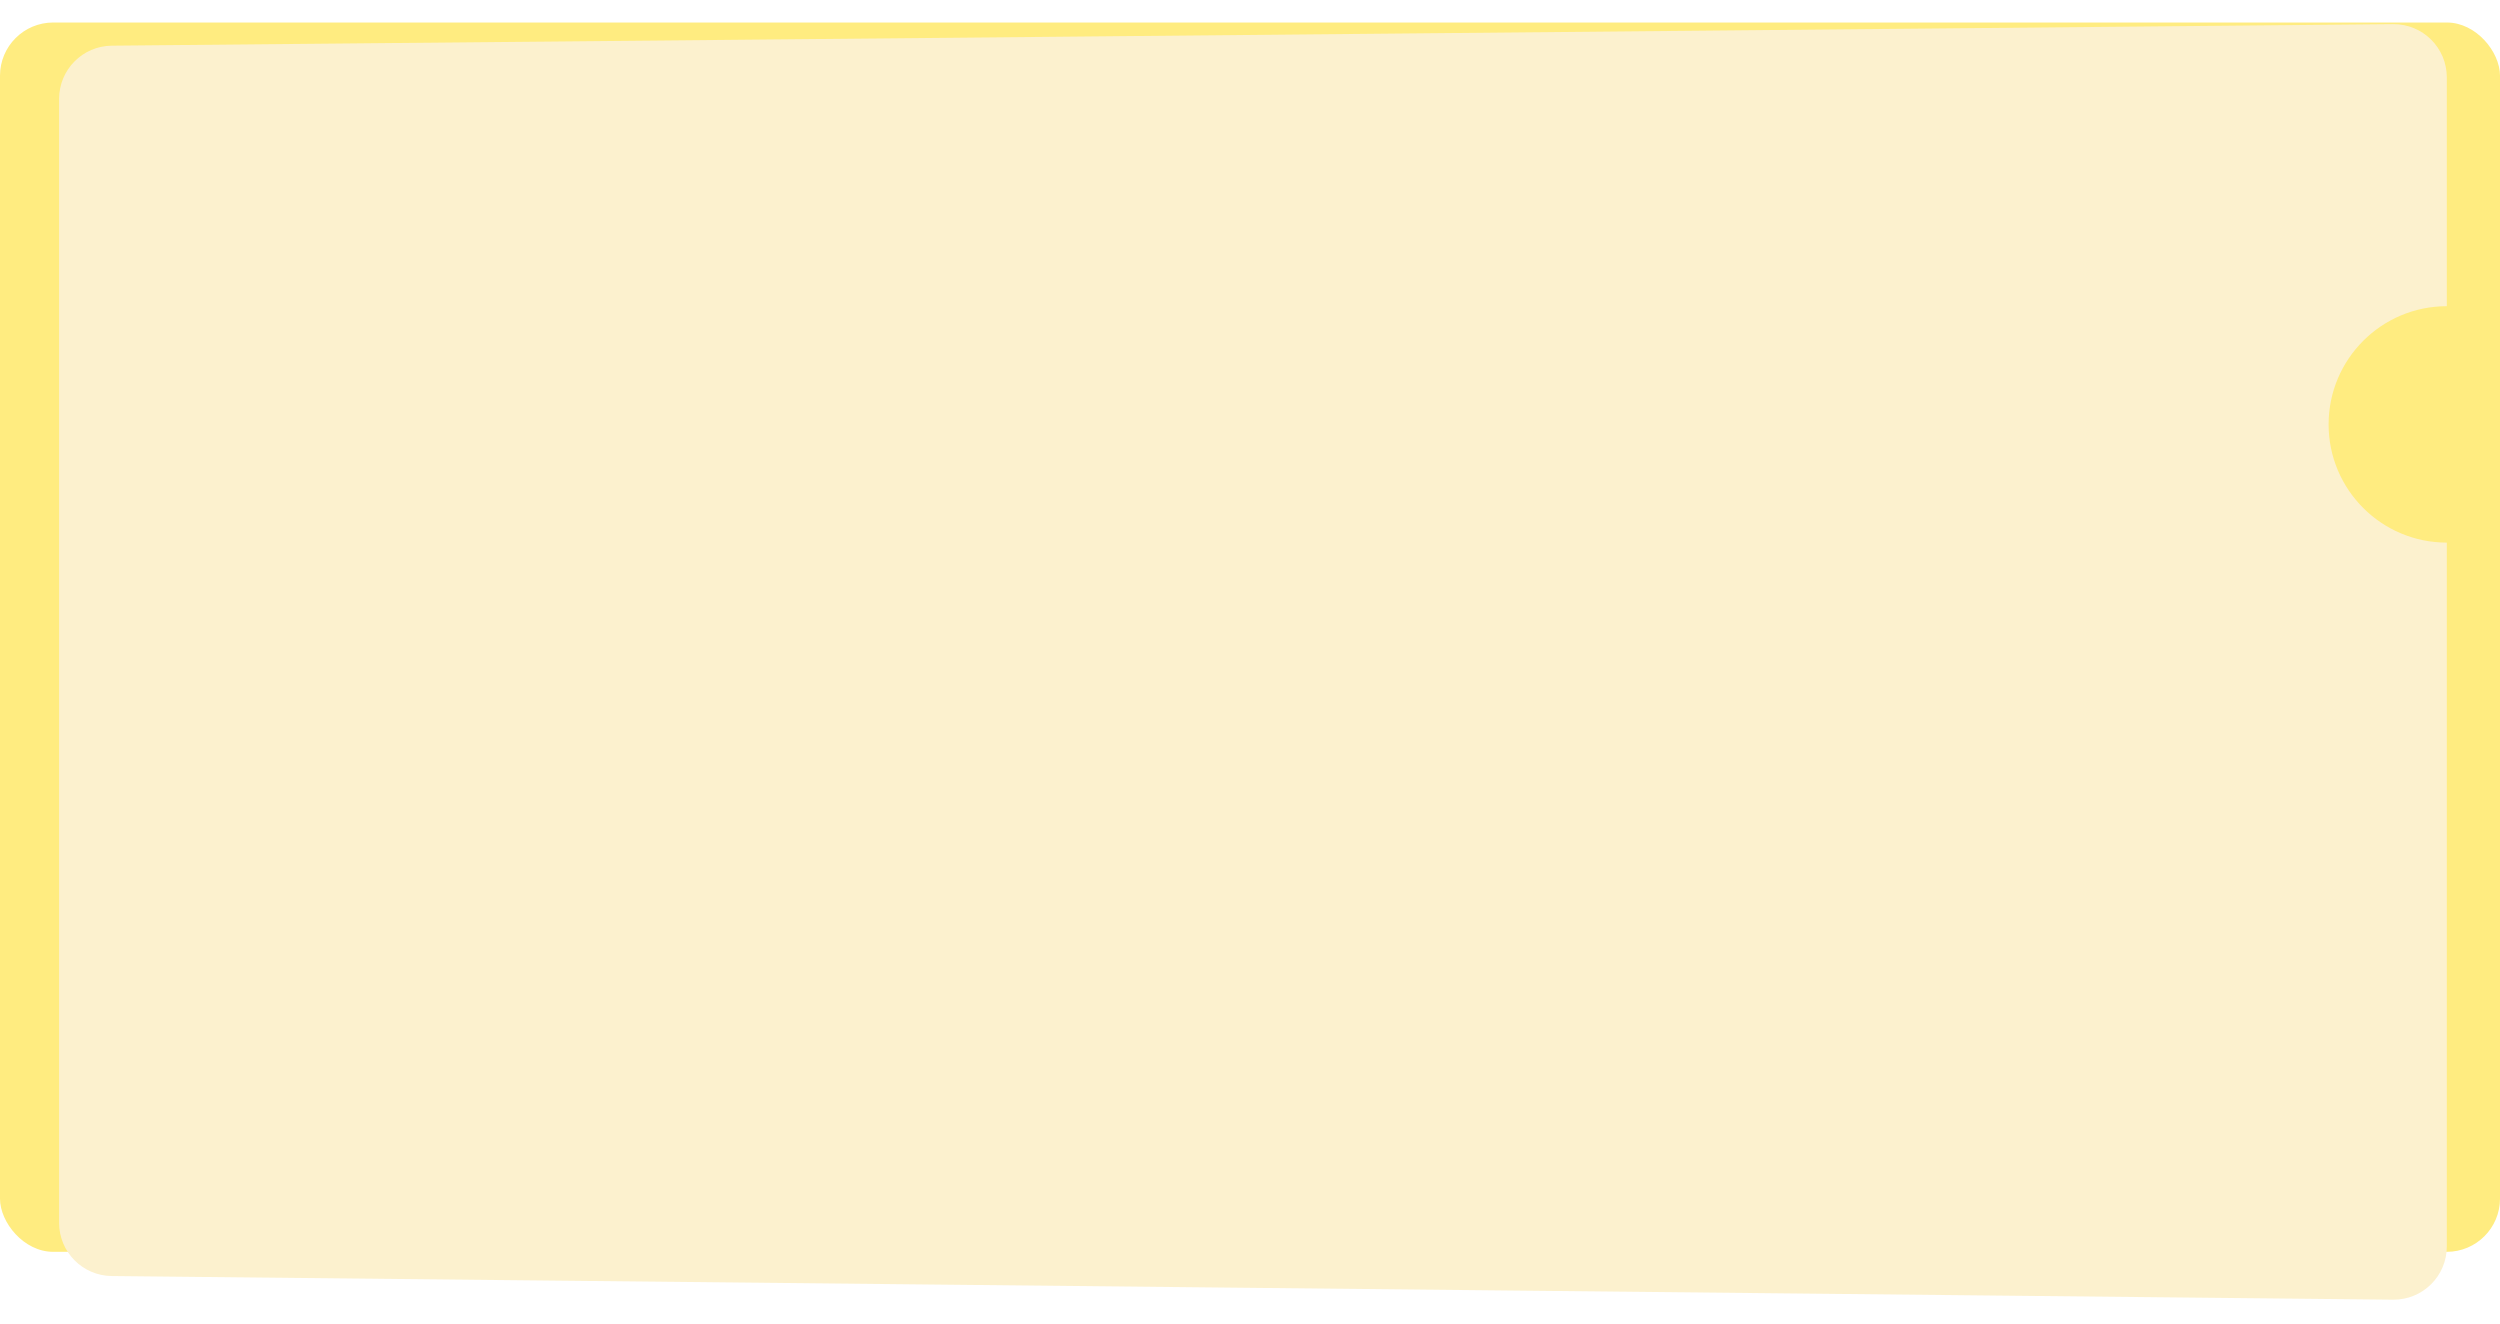 <svg width="423" height="224" viewBox="0 0 423 224" fill="none" xmlns="http://www.w3.org/2000/svg">
<rect y="3.809" width="423" height="208" rx="9" fill="#FFEC80"/>
<g filter="url(#filter0_d_399_419)">
<path fill-rule="evenodd" clip-rule="evenodd" d="M8.915 3.729C3.978 3.776 0 7.791 0 12.729V202.906C0 207.84 3.973 211.854 8.907 211.905L394.907 215.906C399.913 215.958 404 211.914 404 206.907V87.809C392.954 87.809 384 78.854 384 67.809C384 56.763 392.954 47.809 404 47.809V9.086C404 4.082 399.919 0.039 394.915 0.086L8.915 3.729Z" fill="#FCF1CE"/>
</g>
<defs>
<filter id="filter0_d_399_419" x="0" y="0.086" width="418" height="223.82" filterUnits="userSpaceOnUse" color-interpolation-filters="sRGB">
<feFlood flood-opacity="0" result="BackgroundImageFix"/>
<feColorMatrix in="SourceAlpha" type="matrix" values="0 0 0 0 0 0 0 0 0 0 0 0 0 0 0 0 0 0 127 0" result="hardAlpha"/>
<feOffset dx="10" dy="4"/>
<feGaussianBlur stdDeviation="2"/>
<feComposite in2="hardAlpha" operator="out"/>
<feColorMatrix type="matrix" values="0 0 0 0 0 0 0 0 0 0 0 0 0 0 0 0 0 0 0.25 0"/>
<feBlend mode="normal" in2="BackgroundImageFix" result="effect1_dropShadow_399_419"/>
<feBlend mode="normal" in="SourceGraphic" in2="effect1_dropShadow_399_419" result="shape"/>
</filter>
</defs>
</svg>
